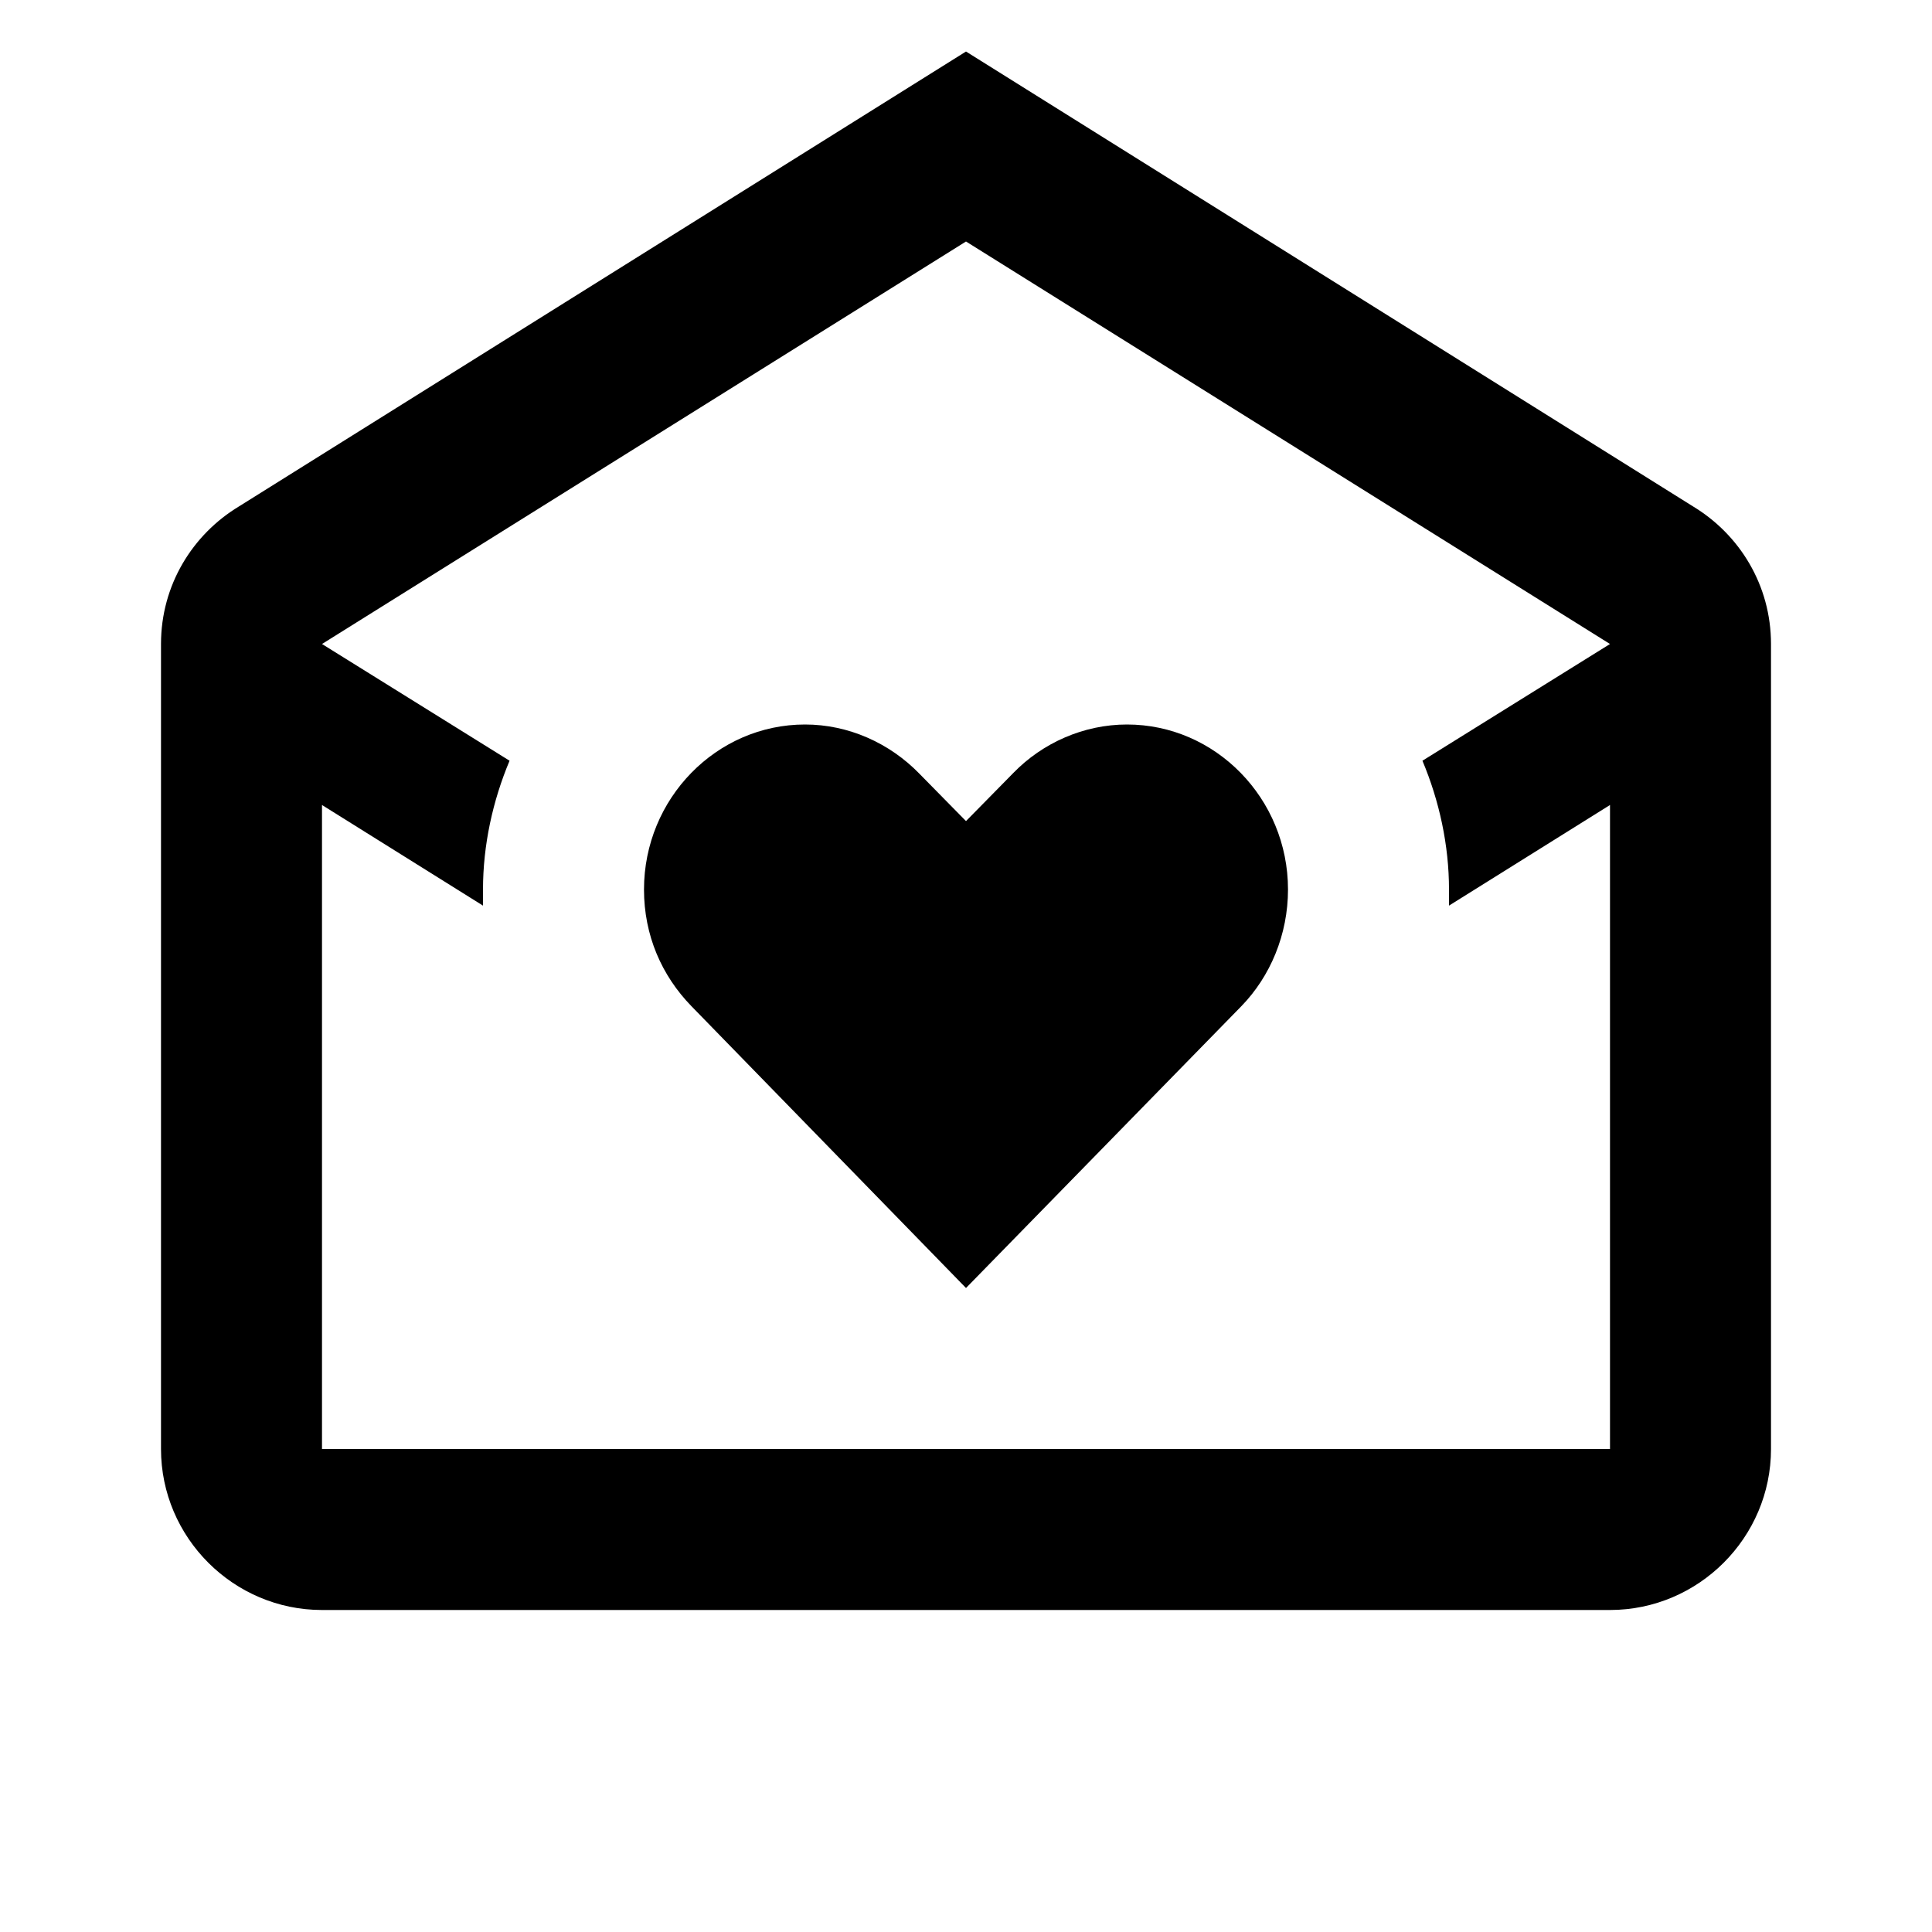 <svg fill="currentColor" xmlns="http://www.w3.org/2000/svg" id="mdi-email-open-heart-outline" viewBox="0 0 24 24"><path d="M10 9C8.9 9 8 9.92 8 11.05C8 11.62 8.22 12.12 8.59 12.5L12 16L15.42 12.5C15.78 12.13 16 11.61 16 11.05C16 9.92 15.1 9 14 9C13.46 9 12.95 9.23 12.59 9.6L12 10.2L11.42 9.61C11.05 9.23 10.54 9 10 9M12 .64L21.03 6.29C21.61 6.64 22 7.27 22 8V18C22 19.1 21.1 20 20 20H4C2.9 20 2 19.1 2 18V8C2 7.27 2.39 6.64 2.97 6.29L12 .64M4 10V18H20V10L18 11.25C18 11.19 18 11.12 18 11.05C18 10.5 17.88 9.95 17.67 9.45L20 8L12 3L4 8L6.33 9.45C6.12 9.95 6 10.5 6 11.05C6 11.12 6 11.19 6 11.25L4 10Z" /></svg>